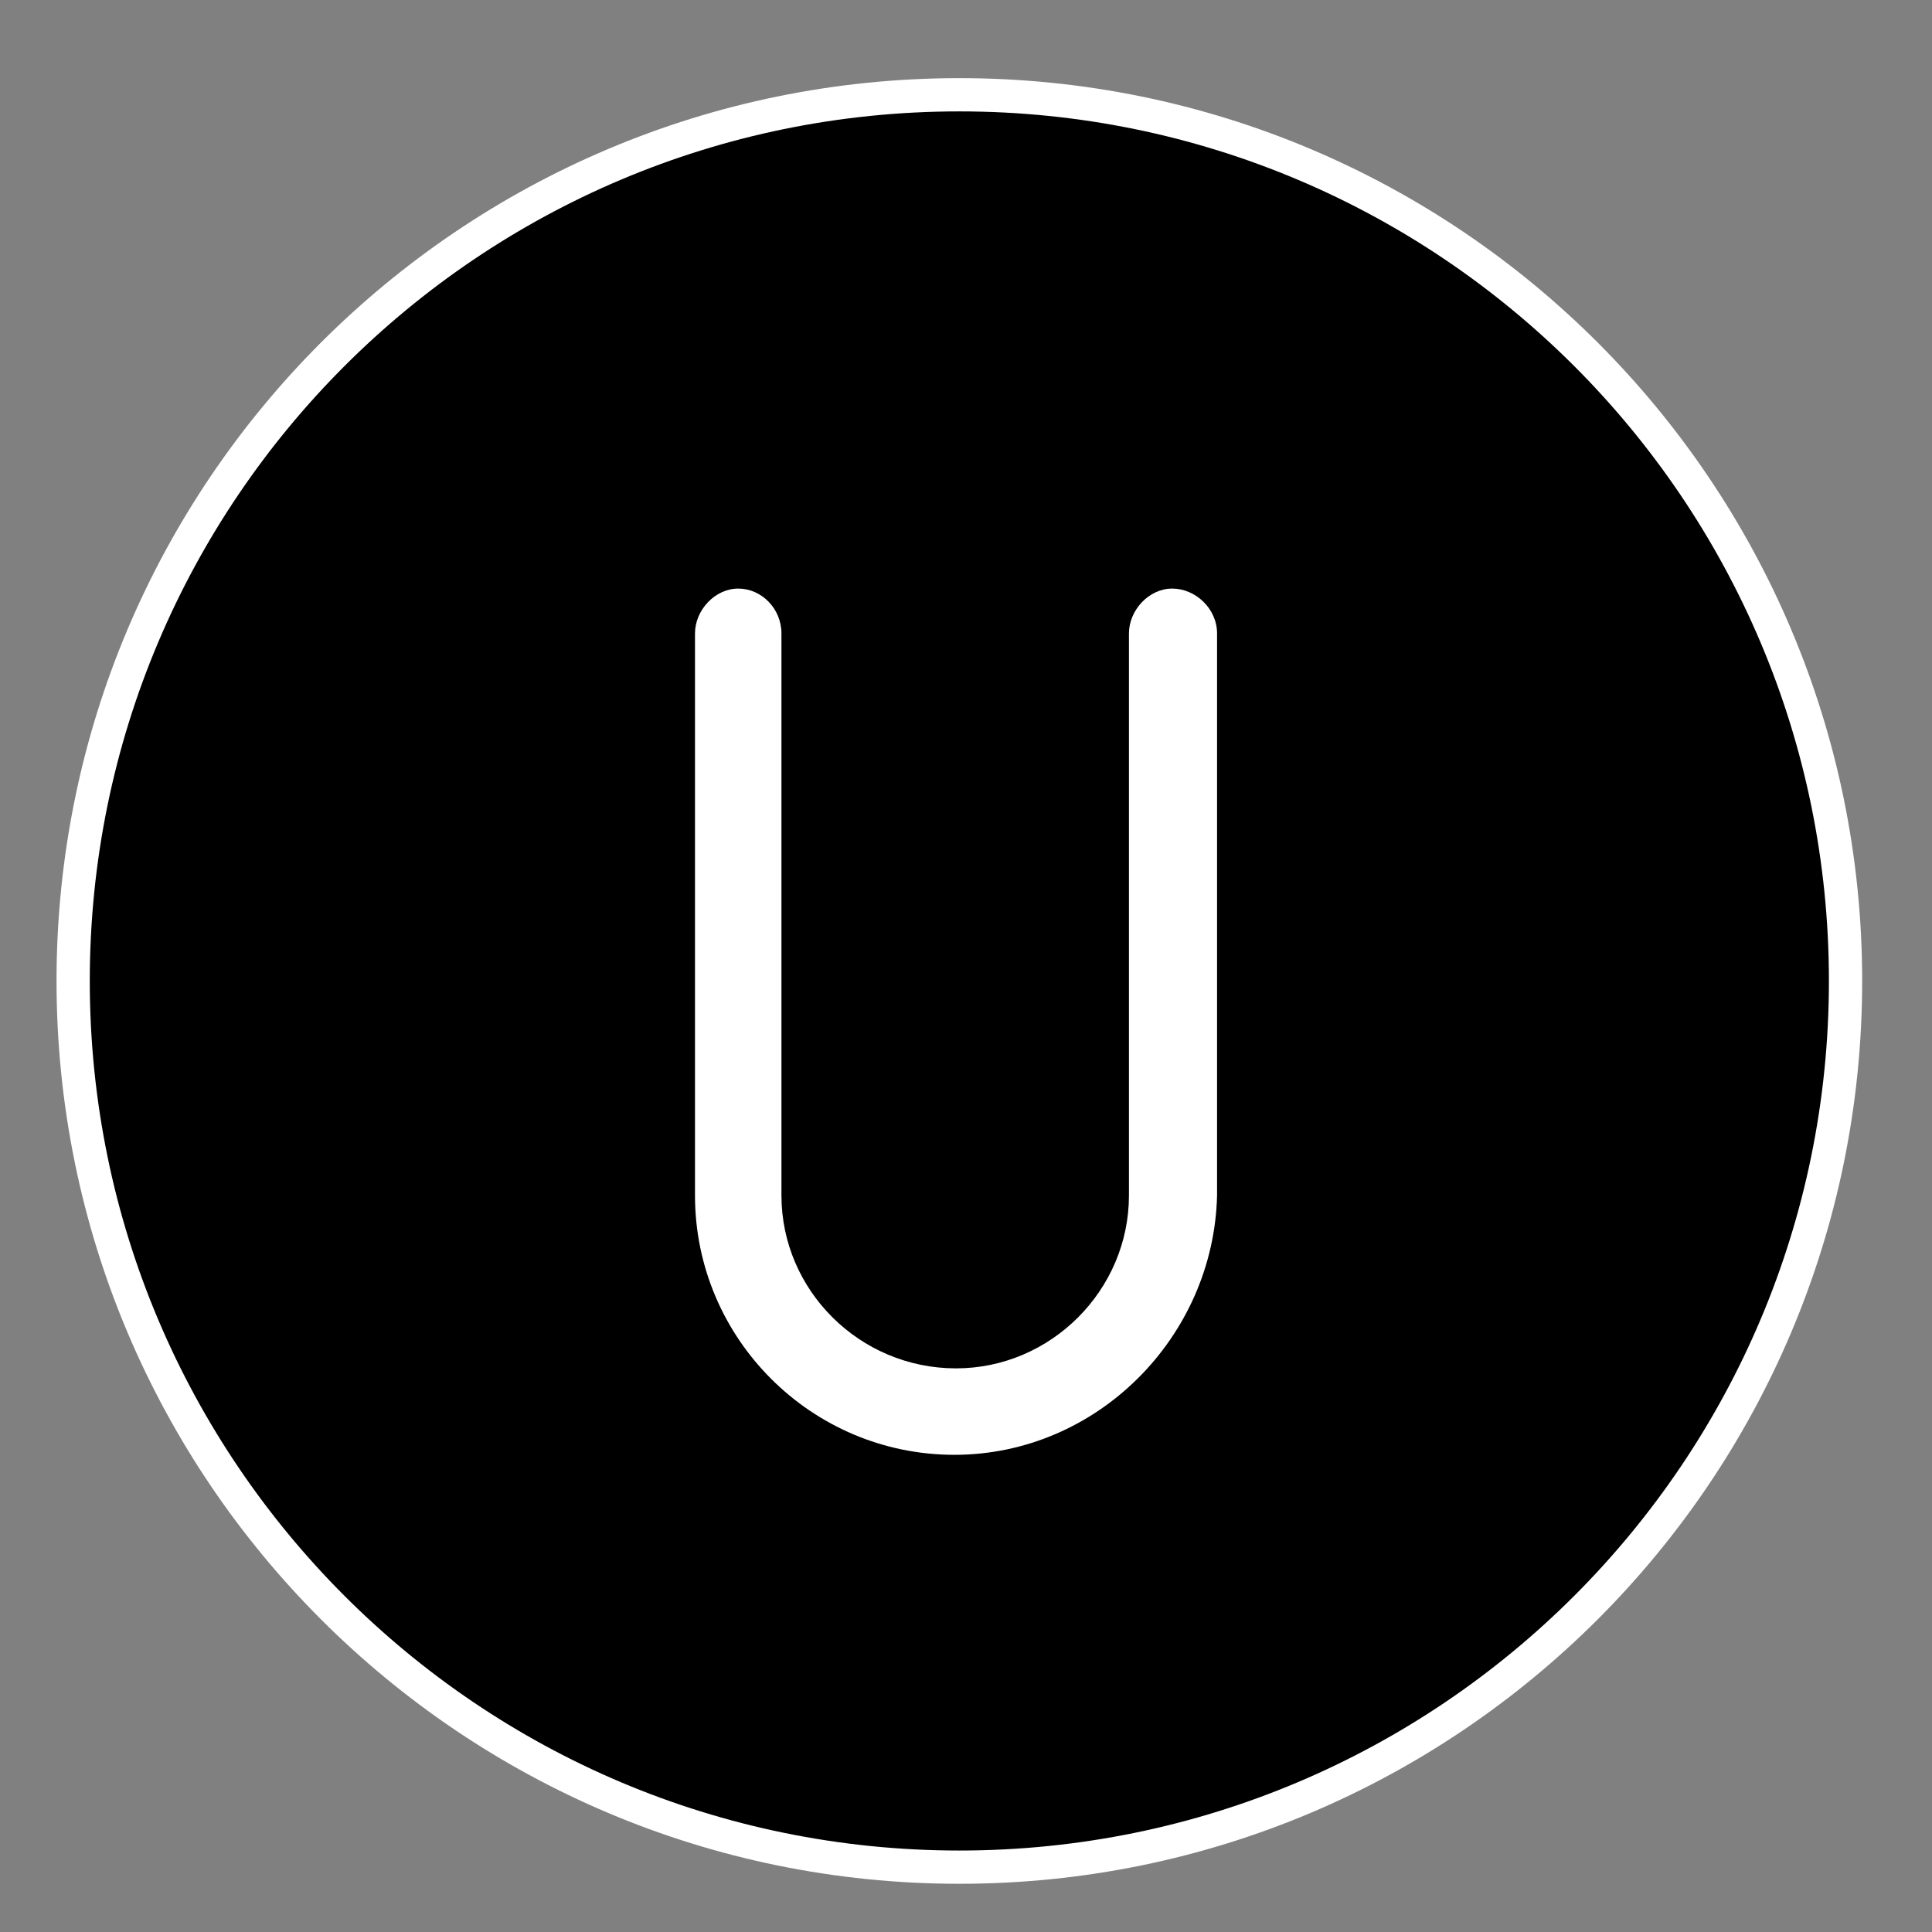 <?xml version="1.0" encoding="UTF-8"?>
<svg data-bbox="4.4 5.7 106.6 106.6" viewBox="0 0 116.2 116.2" xmlns="http://www.w3.org/2000/svg" data-type="ugc">
    <rect x="0" y="0" width="116.2" height="116.2" fill="#808080" stroke="none"/>
    <g>
        <path stroke="#ffffff" stroke-width="2" stroke-miterlimit="10" d="M111 59c0 29.437-23.863 53.3-53.3 53.3-29.437 0-53.3-23.863-53.3-53.3 0-29.437 23.863-53.3 53.3-53.3C87.137 5.7 111 29.563 111 59z"/>
        <path d="M57.4 87.5c-8.6 0-15.6-7-15.6-15.6V38.1c0-1.4 1.2-2.7 2.6-2.7s2.6 1.2 2.6 2.7v33.8c0 5.7 4.7 10.4 10.5 10.4 5.7 0 10.4-4.7 10.4-10.4V38.1c0-1.4 1.2-2.7 2.6-2.7s2.7 1.2 2.7 2.7v33.8C73 80.4 66 87.5 57.4 87.5z" fill="#ffffff"/>
    </g>
</svg>
